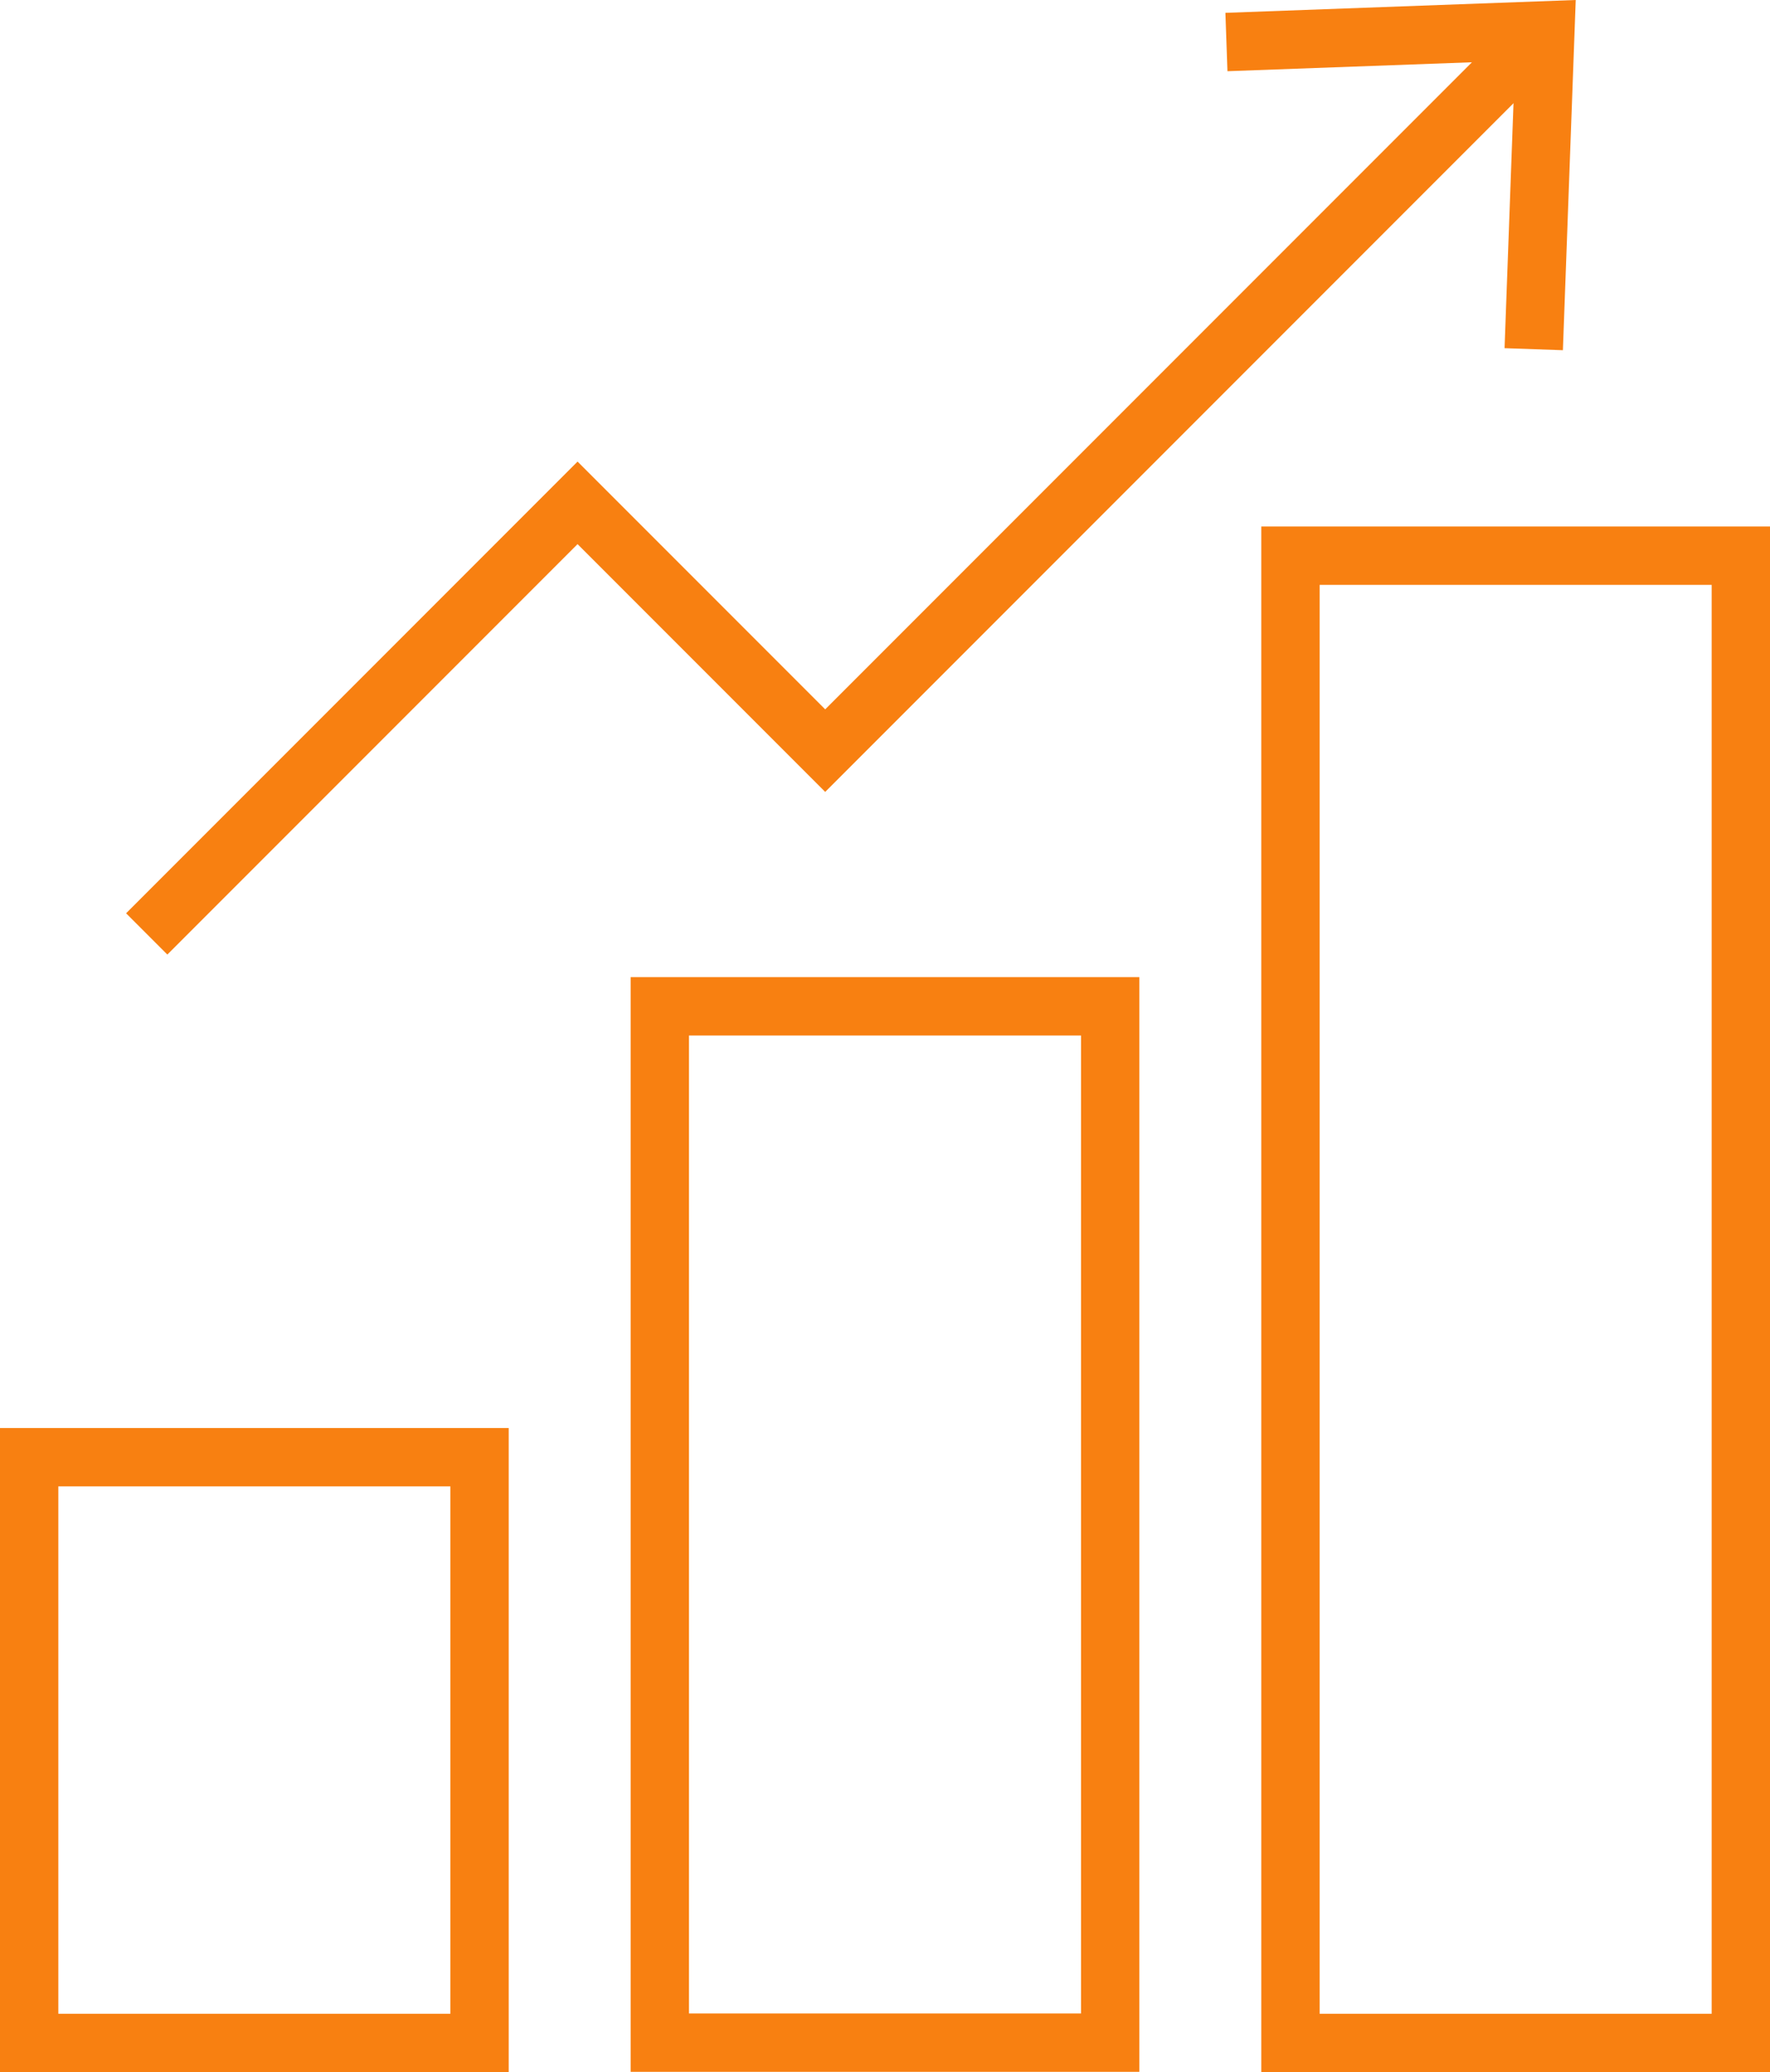 <svg xmlns="http://www.w3.org/2000/svg" viewBox="0 0 60.68 71"><defs><style>.cls-1{fill:none;stroke:#f88011;stroke-miterlimit:10;stroke-width:2px;}.cls-2{fill:#f88011;}</style></defs><g id="Layer_2" data-name="Layer 2"><g id="logo-data"><rect class="cls-1" x="1" y="49.93" width="15.44" height="20.07"/><rect class="cls-1" x="22.62" y="34.48" width="15.44" height="35.51"/><rect class="cls-1" x="44.24" y="19.04" width="15.44" height="50.96"/><polyline class="cls-1" points="5.03 32 19.8 17.23 28.29 25.72 52.48 1.53"/><polygon class="cls-2" points="53.58 12 51.58 11.93 51.94 2.08 42.08 2.44 42.01 0.44 54.02 0 53.58 12"/></g></g></svg>